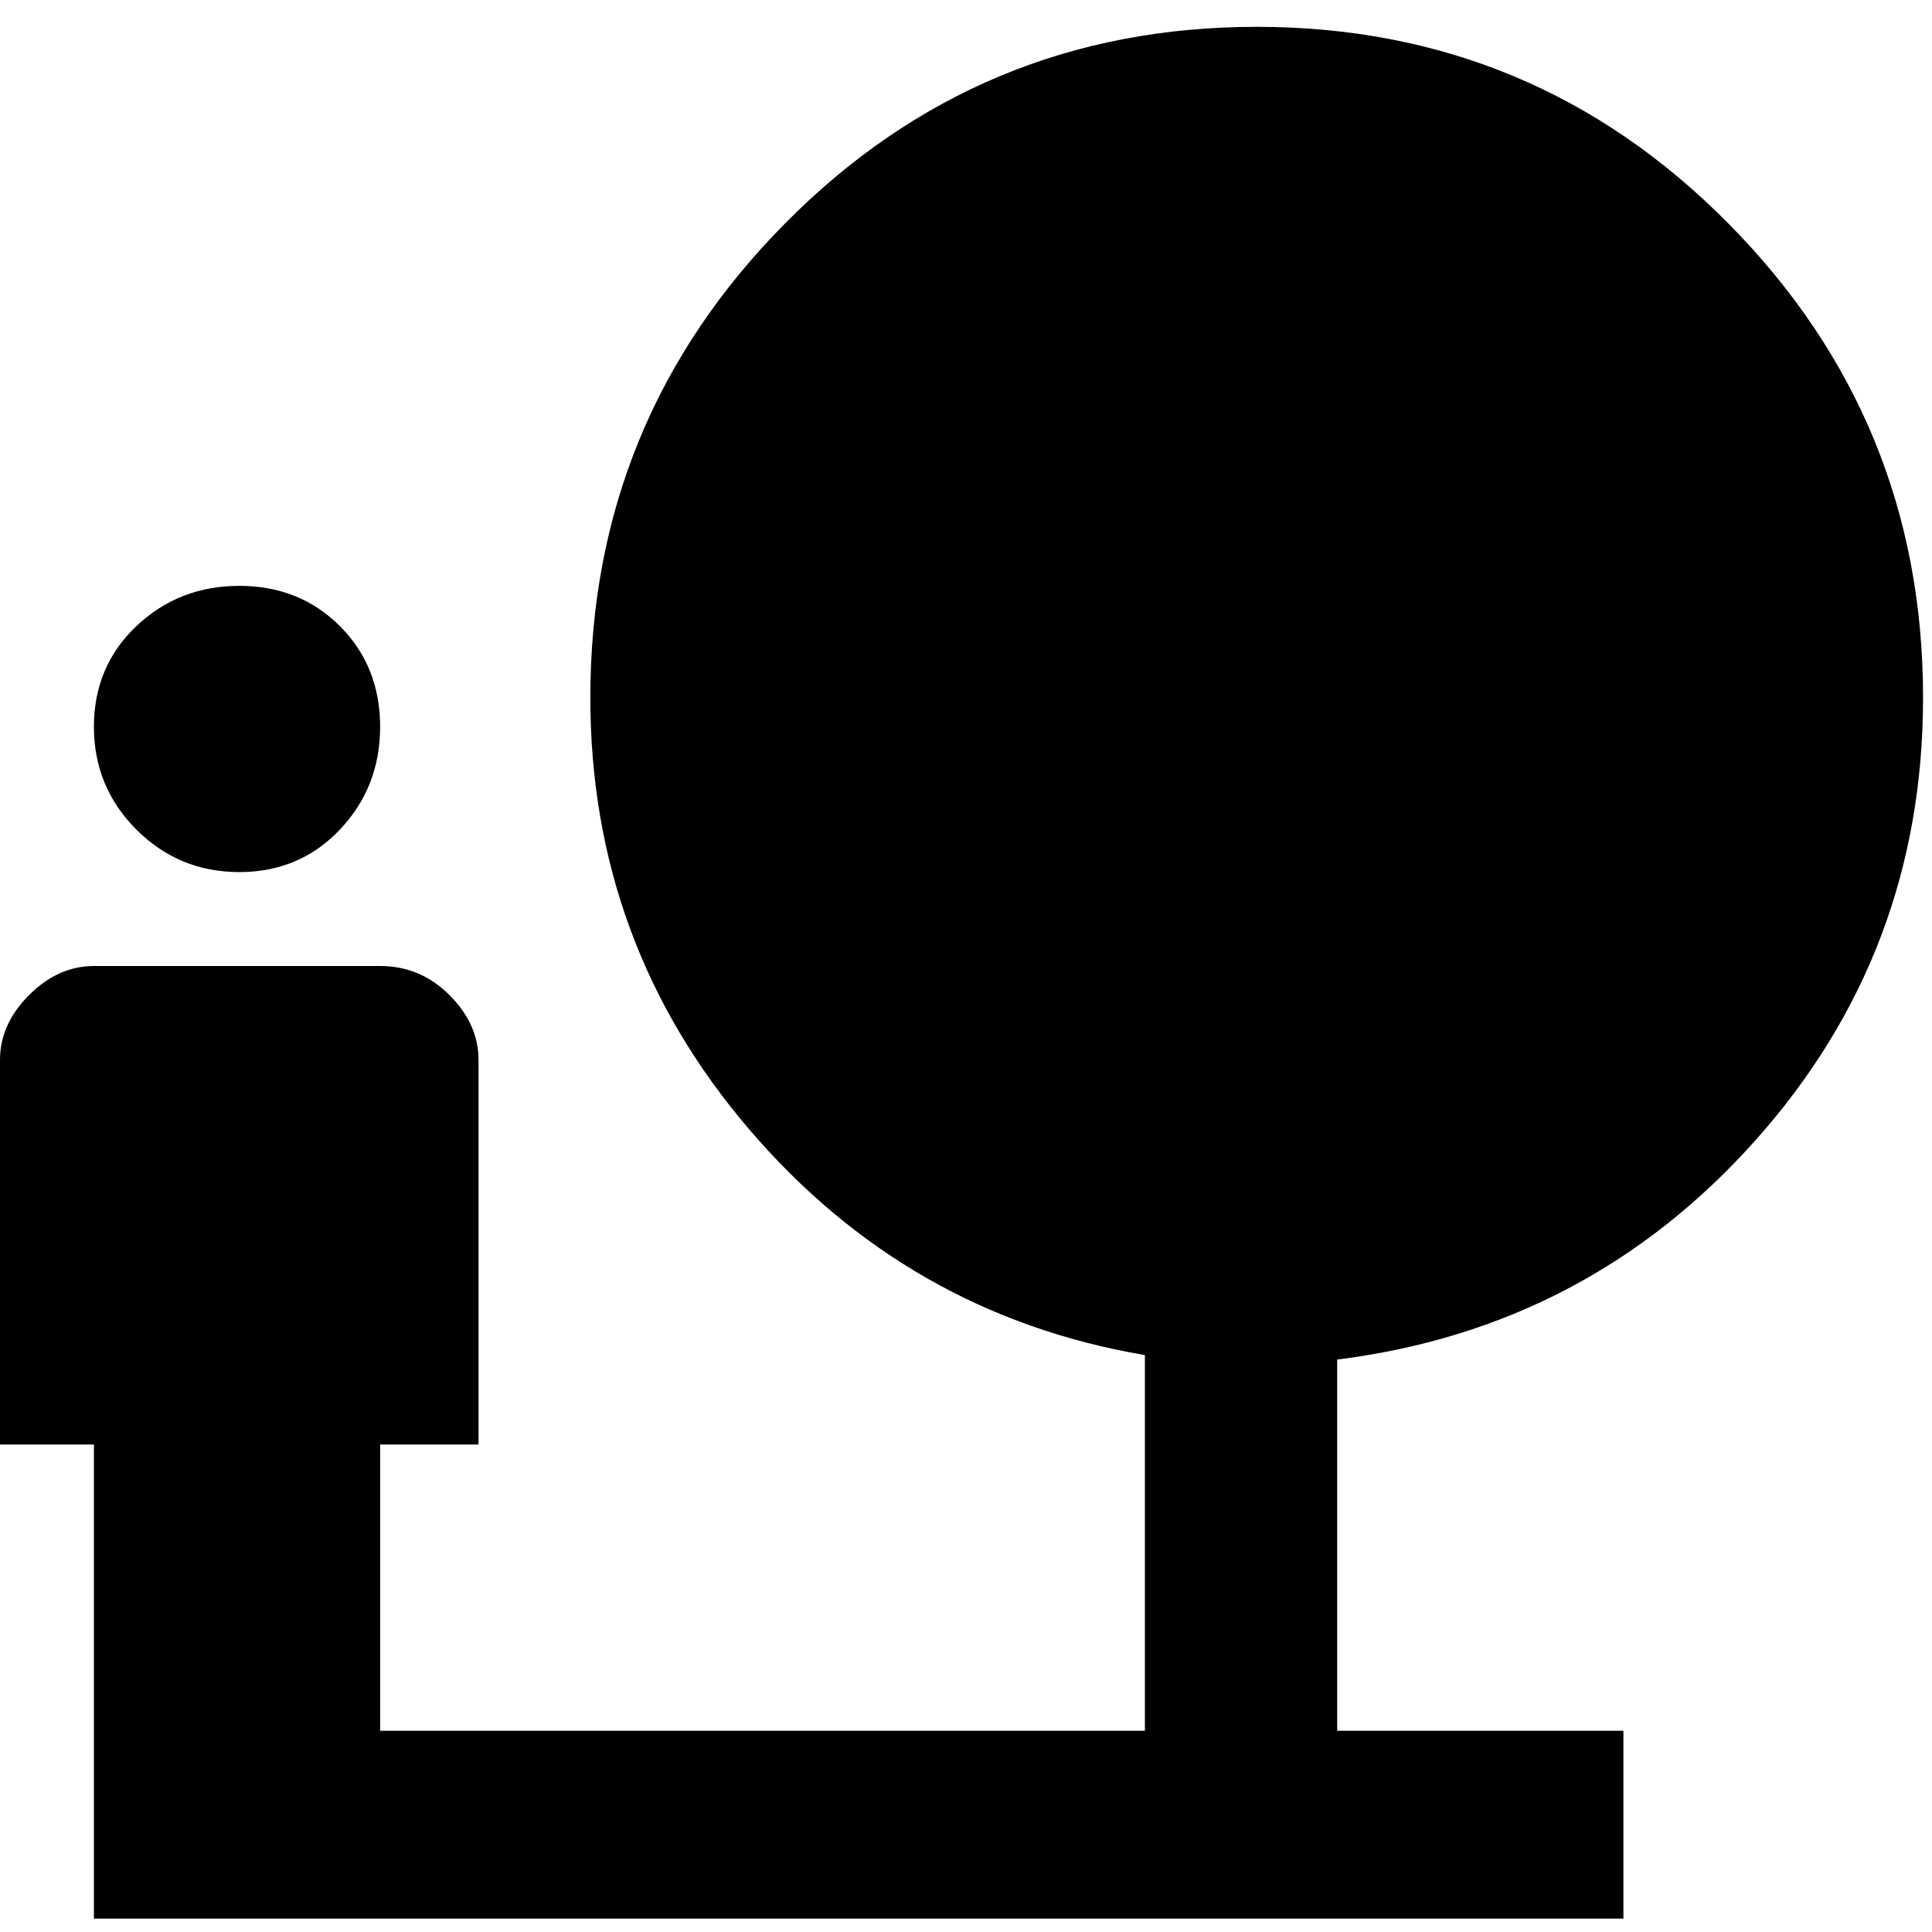<svg xmlns="http://www.w3.org/2000/svg" width="256" height="256" viewBox="0 0 432 432" fill="#000000"><path fill="#000000" d="M430 156q0 57-37.5 99T299 304v83h64v42H21V323H0v-86q0-8 6.5-14.5T21 216h64q9 0 15.5 6.5T107 237v86H85v64h171v-84q-53-9-88.5-50.5T132 156q0-62 43.5-106T281 6t105.5 44T430 156zM53.5 195q-13.5 0-23-9.5t-9.5-23t9.5-22.5t23-9t22.5 9t9 22.5t-9 23t-22.5 9.5z"/></svg>